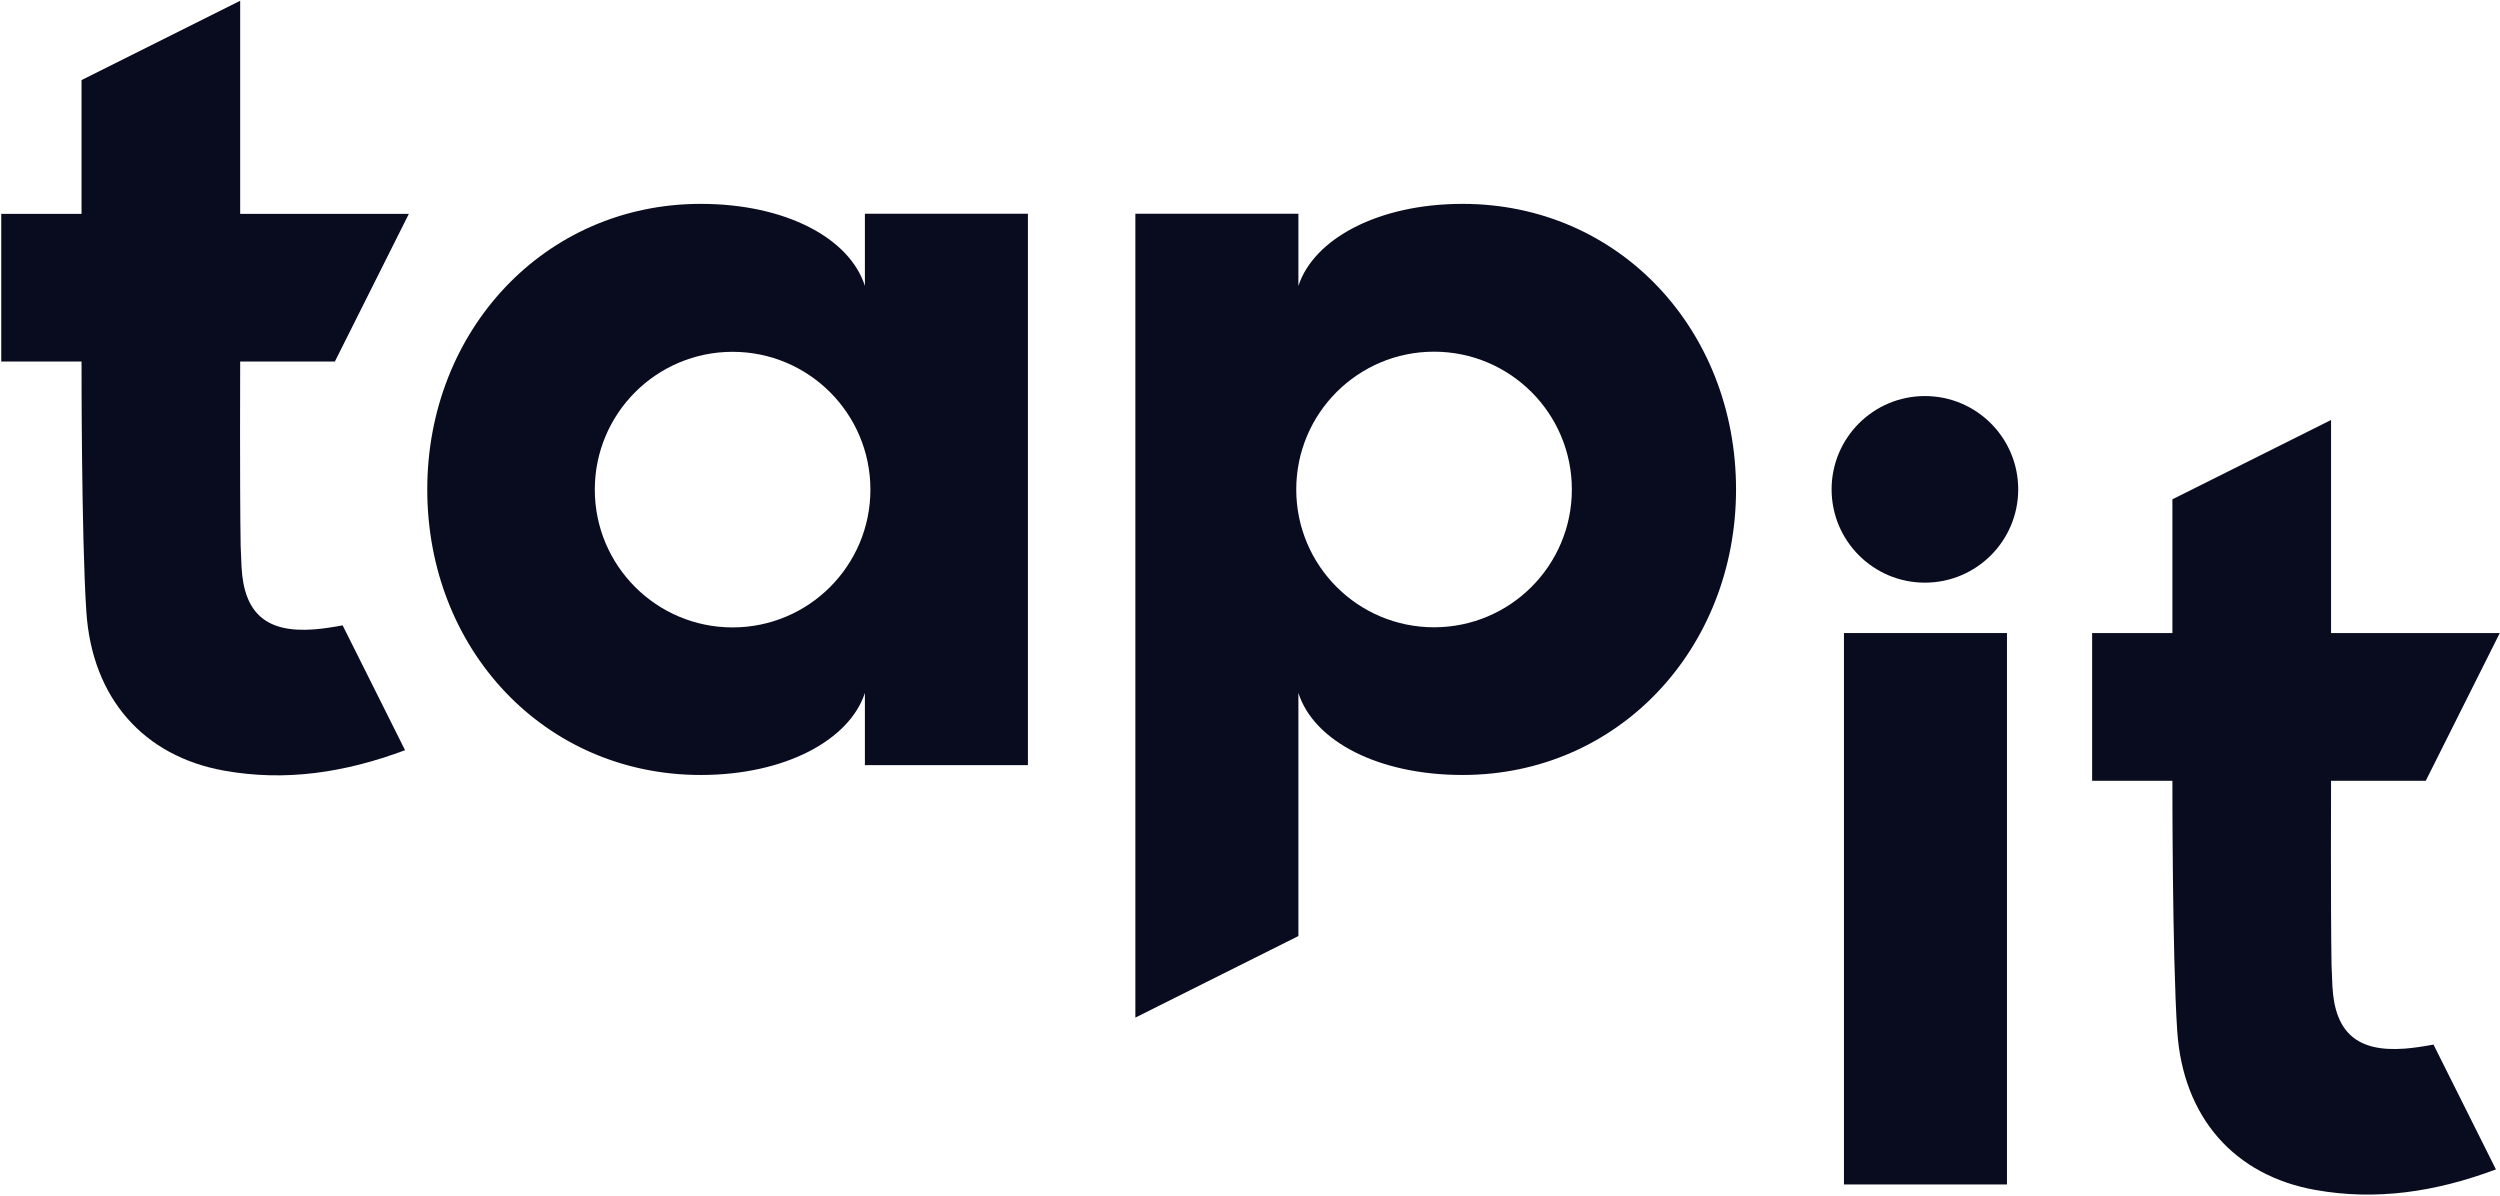 <?xml version="1.0" encoding="UTF-8" standalone="no"?>
<svg
   xmlns:dc="http://purl.org/dc/elements/1.1/"
   xmlns:cc="http://creativecommons.org/ns#"
   xmlns:rdf="http://www.w3.org/1999/02/22-rdf-syntax-ns#"
   xmlns:svg="http://www.w3.org/2000/svg"
   xmlns="http://www.w3.org/2000/svg"
   xmlns:sodipodi="http://sodipodi.sourceforge.net/DTD/sodipodi-0.dtd"
   xmlns:inkscape="http://www.inkscape.org/namespaces/inkscape"
   width="1000"
   height="478.336"
   viewBox="0 0 1000 478.336"
   version="1.1"
   id="svg2"
   inkscape:version="0.48.2 r9819"
   sodipodi:docname="ding.svg">
  <sodipodi:namedview
     pagecolor="#ffffff"
     bordercolor="#666666"
     borderopacity="1"
     objecttolerance="10"
     gridtolerance="10"
     guidetolerance="10"
     inkscape:pageopacity="0"
     inkscape:pageshadow="2"
     inkscape:window-width="1061"
     inkscape:window-height="1036"
     id="namedview18"
     showgrid="false"
     fit-margin-left="0.5"
     fit-margin-bottom="0.5"
     fit-margin-top="0.5"
     fit-margin-right="0.5"
     inkscape:zoom="0.13029568"
     inkscape:cx="1103.6119"
     inkscape:cy="-1838.3745"
     inkscape:window-x="853"
     inkscape:window-y="-14"
     inkscape:window-maximized="0"
     inkscape:current-layer="svg2" />
  <title
     id="title4">ding</title>
  <description
     id="description6">Created with Sketch (http://www.bohemiancoding.com/sketch)</description>
  <defs
     id="defs8" />
  <g
     id="g3018"
     transform="matrix(0.807,0,0,-0.807,0.5,477.836)">
    <path
       d="m 362.492,281.129 c -37.722,0 -68.289,30.578 -68.289,68.297 0,37.726 30.567,68.304 68.289,68.304 37.735,0 68.317,-30.578 68.317,-68.304 0,-37.719 -30.582,-68.297 -68.317,-68.297 z m 65.586,169.262 c -7.59,23.851 -39.586,40.672 -81.344,40.672 -77.554,0 -135.578,-62.911 -135.578,-141.543 0,-79.172 58.024,-141.536 135.578,-141.536 41.758,0 73.754,17.348 81.344,40.672 l 0,-35.789 80.801,0 0,273.313 -80.801,0 0,-35.789"
       style="fill:#090c1f;fill-opacity:1;fill-rule:evenodd;stroke:none"
       id="path3020"
       inkscape:connector-curvature="0" />
    <path
       d="m 710.172,281.191 c -37.727,0 -68.289,30.582 -68.289,68.301 0,37.723 30.562,68.305 68.289,68.305 37.73,0 68.316,-30.582 68.316,-68.305 0,-37.719 -30.586,-68.301 -68.316,-68.301 z m 14.121,209.872 c -41.766,0 -73.75,-17.356 -81.344,-40.672 l 0,35.789 -80.812,0 0,-398.45 80.812,40.422 0,120.504 c 7.594,-23.859 39.578,-40.672 81.344,-40.672 77.535,0 135.578,62.903 135.578,141.536 0,79.179 -58.043,141.543 -135.578,141.543"
       style="fill:#090c1f;fill-opacity:1;fill-rule:evenodd;stroke:none"
       id="path3022"
       inkscape:connector-curvature="0" />
    <path
       d="m 953.477,395.805 c -25.543,0 -46.239,-20.703 -46.239,-46.246 0,-25.536 20.696,-46.246 46.239,-46.246 25.55,0 46.257,20.71 46.257,46.246 0,25.543 -20.707,46.246 -46.257,46.246"
       style="fill:#090c1f;fill-opacity:1;fill-rule:evenodd;stroke:none"
       id="path3024"
       inkscape:connector-curvature="0" />
    <path
       d="m 913.359,5.023 80.801,0 0,273.316 -80.801,0 0,-273.316 z"
       style="fill:#090c1f;fill-opacity:1;fill-rule:evenodd;stroke:none"
       id="path3026"
       inkscape:connector-curvature="0" />
    <path
       d="m 118.426,412.902 46.933,0 36.68,73.215 -83.613,0 0,105.617 -78.633,-39.316 0,-66.301 -39.793,0 0,-73.215 39.793,0 c 0,0 -0.105,-86.418 2.383,-123.992 2.856,-43.117 28.582,-71.64 68.262,-78.773 30.238,-5.457 59.718,-1.074 89.71,10.133 l -30.945,61.875 c -4.89,-0.887 -9.648,-1.665 -14.422,-2.012 -23.101,-1.684 -34.461,7.66 -35.679,30.957 -0.168,3.508 -0.321,7.031 -0.442,10.551 -0.472,28.918 -0.234,91.261 -0.234,91.261"
       style="fill:#090c1f;fill-opacity:1;fill-rule:evenodd;stroke:none"
       id="path3028"
       inkscape:connector-curvature="0" />
    <path
       d="m 1191.16,72.336 c -23.11,-1.684 -34.47,7.66 -35.69,30.957 -0.16,3.504 -0.32,7.031 -0.43,10.555 -0.48,28.914 -0.24,91.257 -0.24,91.257 l 46.94,0 36.68,73.215 -83.62,0 0,105.618 -78.64,-39.317 0,-66.301 -39.79,0 0,-73.215 39.79,0 c 0,0 -0.1,-86.414 2.39,-123.988 2.85,-43.117 28.59,-71.645 68.26,-78.781 30.24,-5.453 59.73,-1.07 89.71,10.141 l -30.94,61.875 c -4.89,-0.891 -9.65,-1.668 -14.42,-2.016"
       style="fill:#090c1f;fill-opacity:1;fill-rule:evenodd;stroke:none"
       id="path3030"
       inkscape:connector-curvature="0" />
  </g>
</svg>

